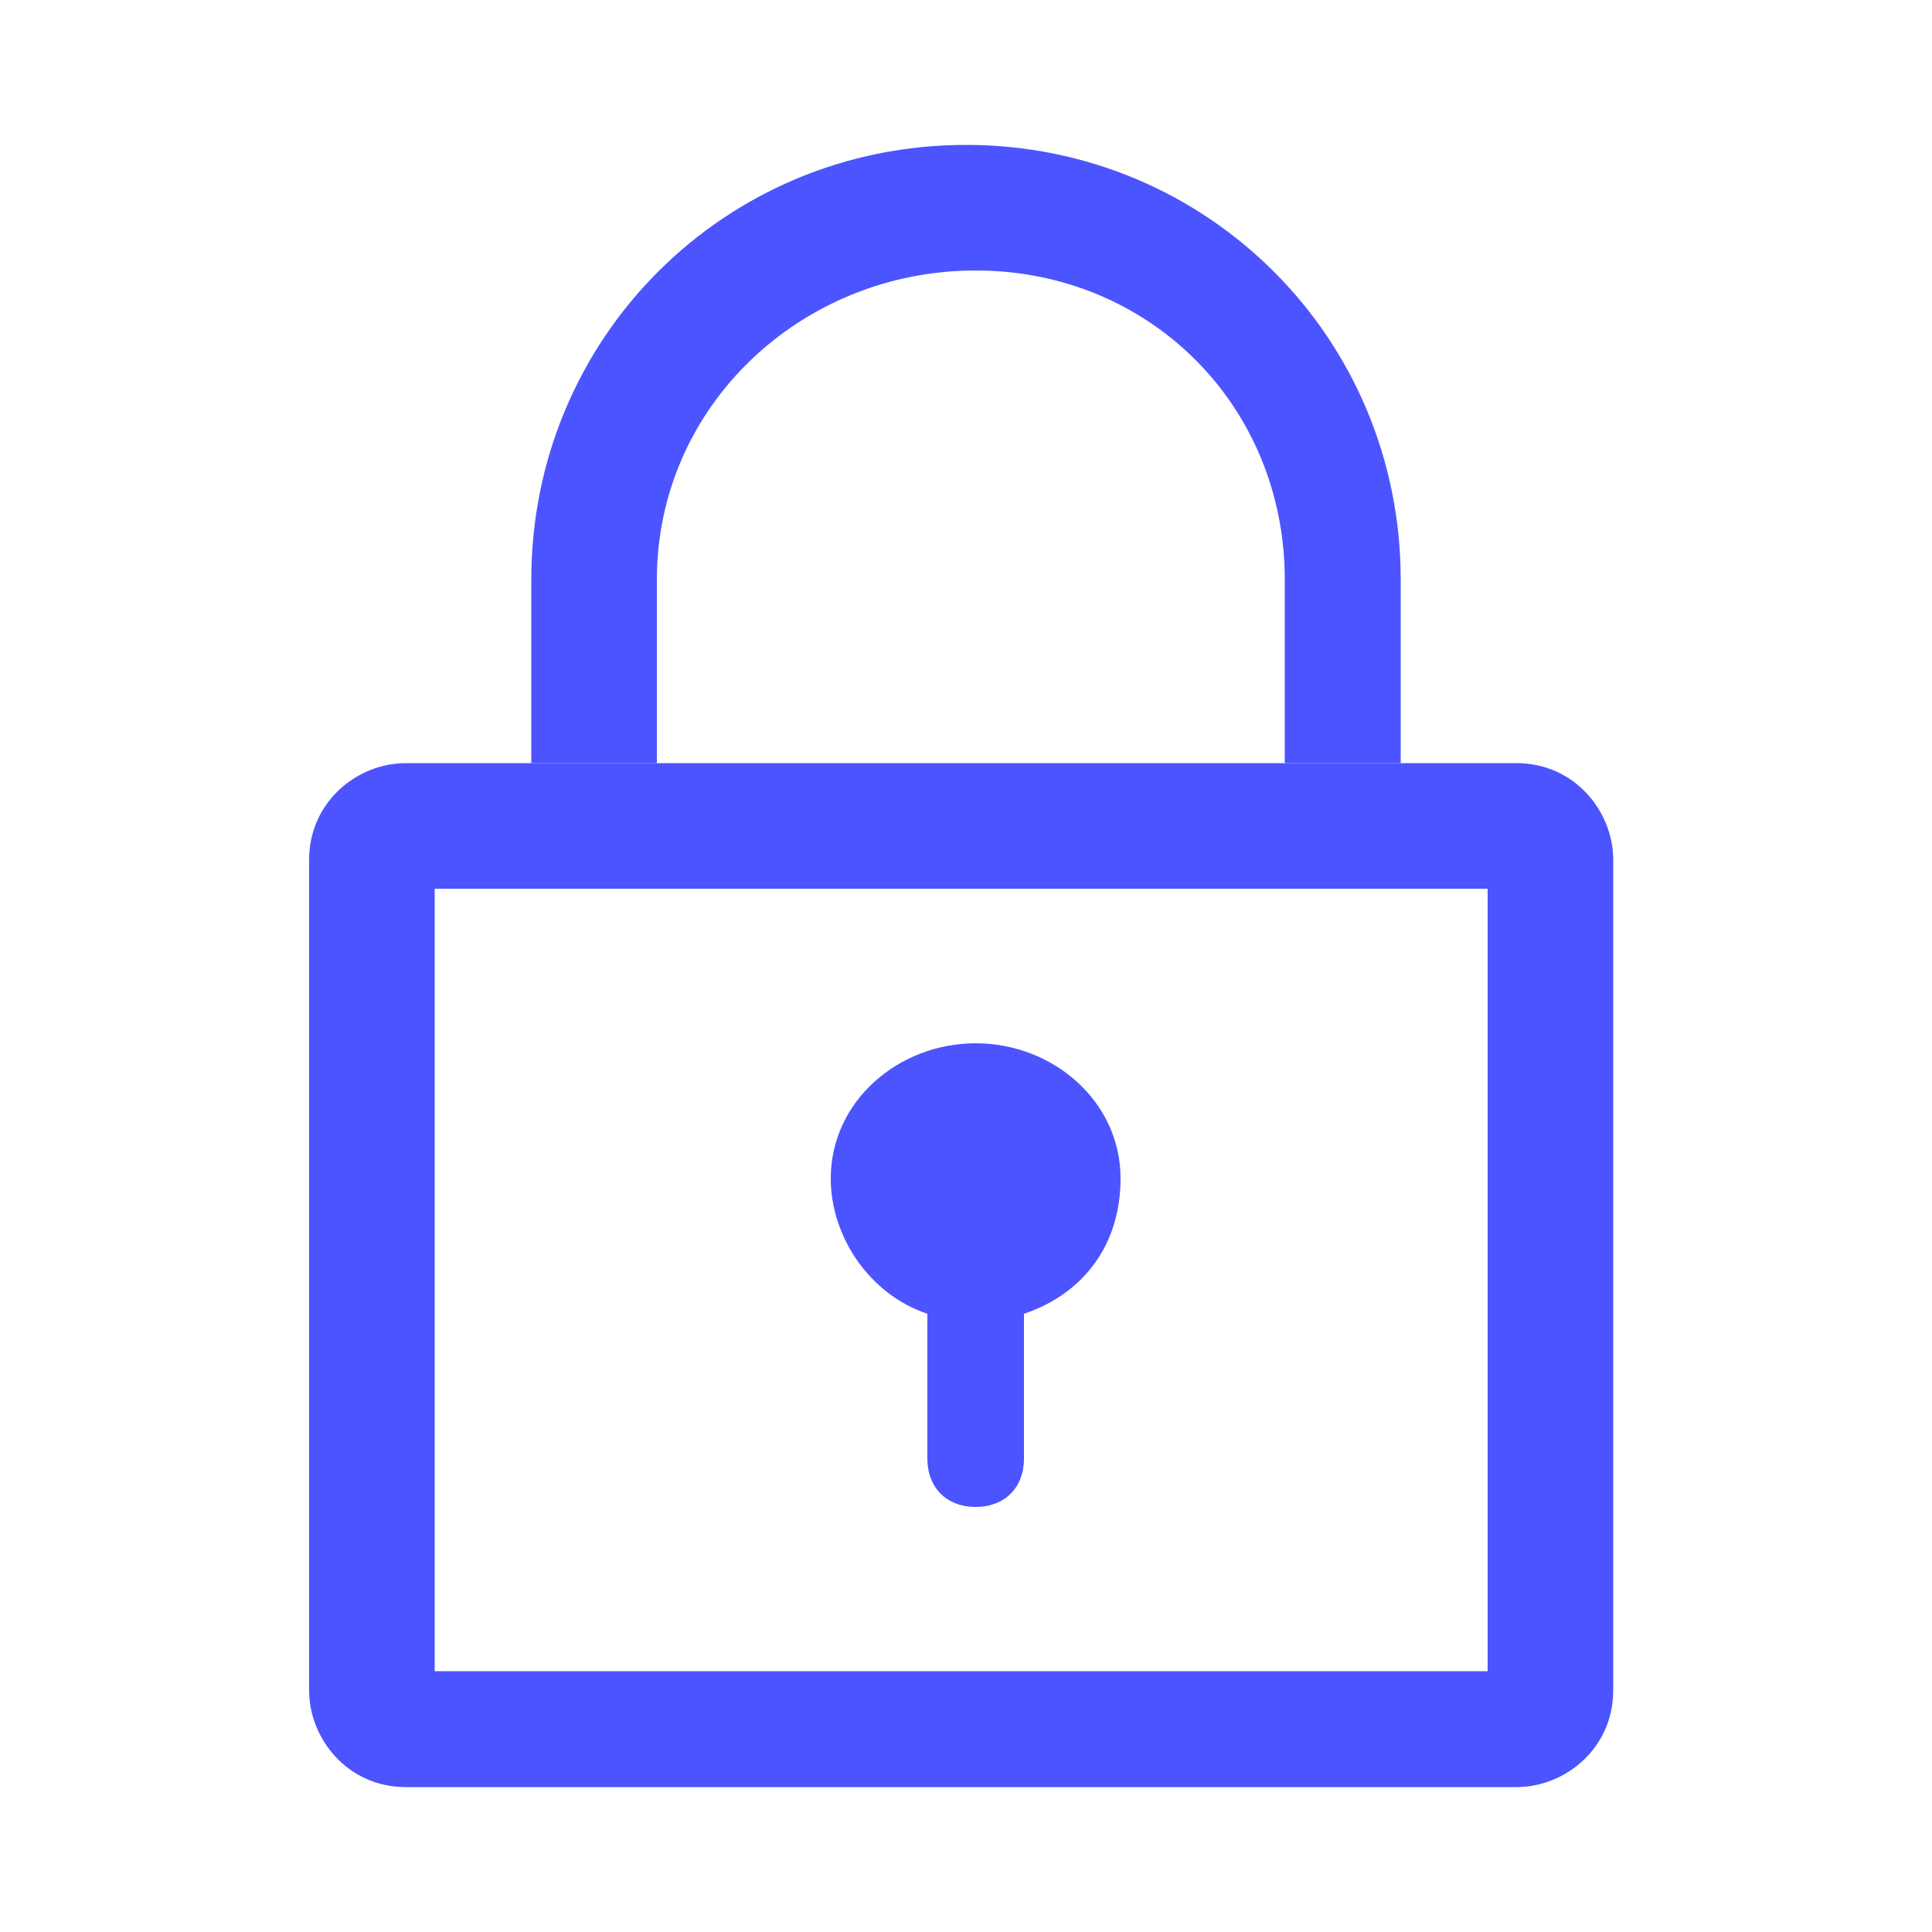 <?xml version="1.0" encoding="utf-8"?>
<svg xmlns="http://www.w3.org/2000/svg" xmlns:xlink="http://www.w3.org/1999/xlink" version="1.1" id="Layer_1" x="0px" y="0px" viewBox="0 0 20 20" style="enable-background:new 0 0 20 20;">
<style type="text/css">
	.st0{fill-rule:evenodd;clip-rule:evenodd;fill:#4C54FF;}
</style>
<g>
	<path class="st0" d="M5.5,6c0-2.5,2-4.5,4.5-4.5s4.5,2,4.5,4.5v1.9h-1.2V6c0-1.8-1.4-3.2-3.2-3.2S6.8,4.2,6.8,6v1.9H5.5V6z"/>
	<path class="st0" d="M4.5,9.2v8.1h10.9V9.2H4.5z M4.2,7.9c-0.5,0-1,0.4-1,1v8.6c0,0.5,0.4,1,1,1h11.5c0.5,0,1-0.4,1-1V8.9&#xA;		c0-0.5-0.4-1-1-1H4.2z"/>
	<path class="st0" d="M10.6,13.6c0.6-0.2,1-0.7,1-1.4c0-0.8-0.7-1.4-1.5-1.4c-0.8,0-1.5,0.6-1.5,1.4c0,0.6,0.4,1.2,1,1.4v1.5&#xA;		c0,0.3,0.2,0.5,0.5,0.5s0.5-0.2,0.5-0.5V13.6z"/>
</g>
</svg>